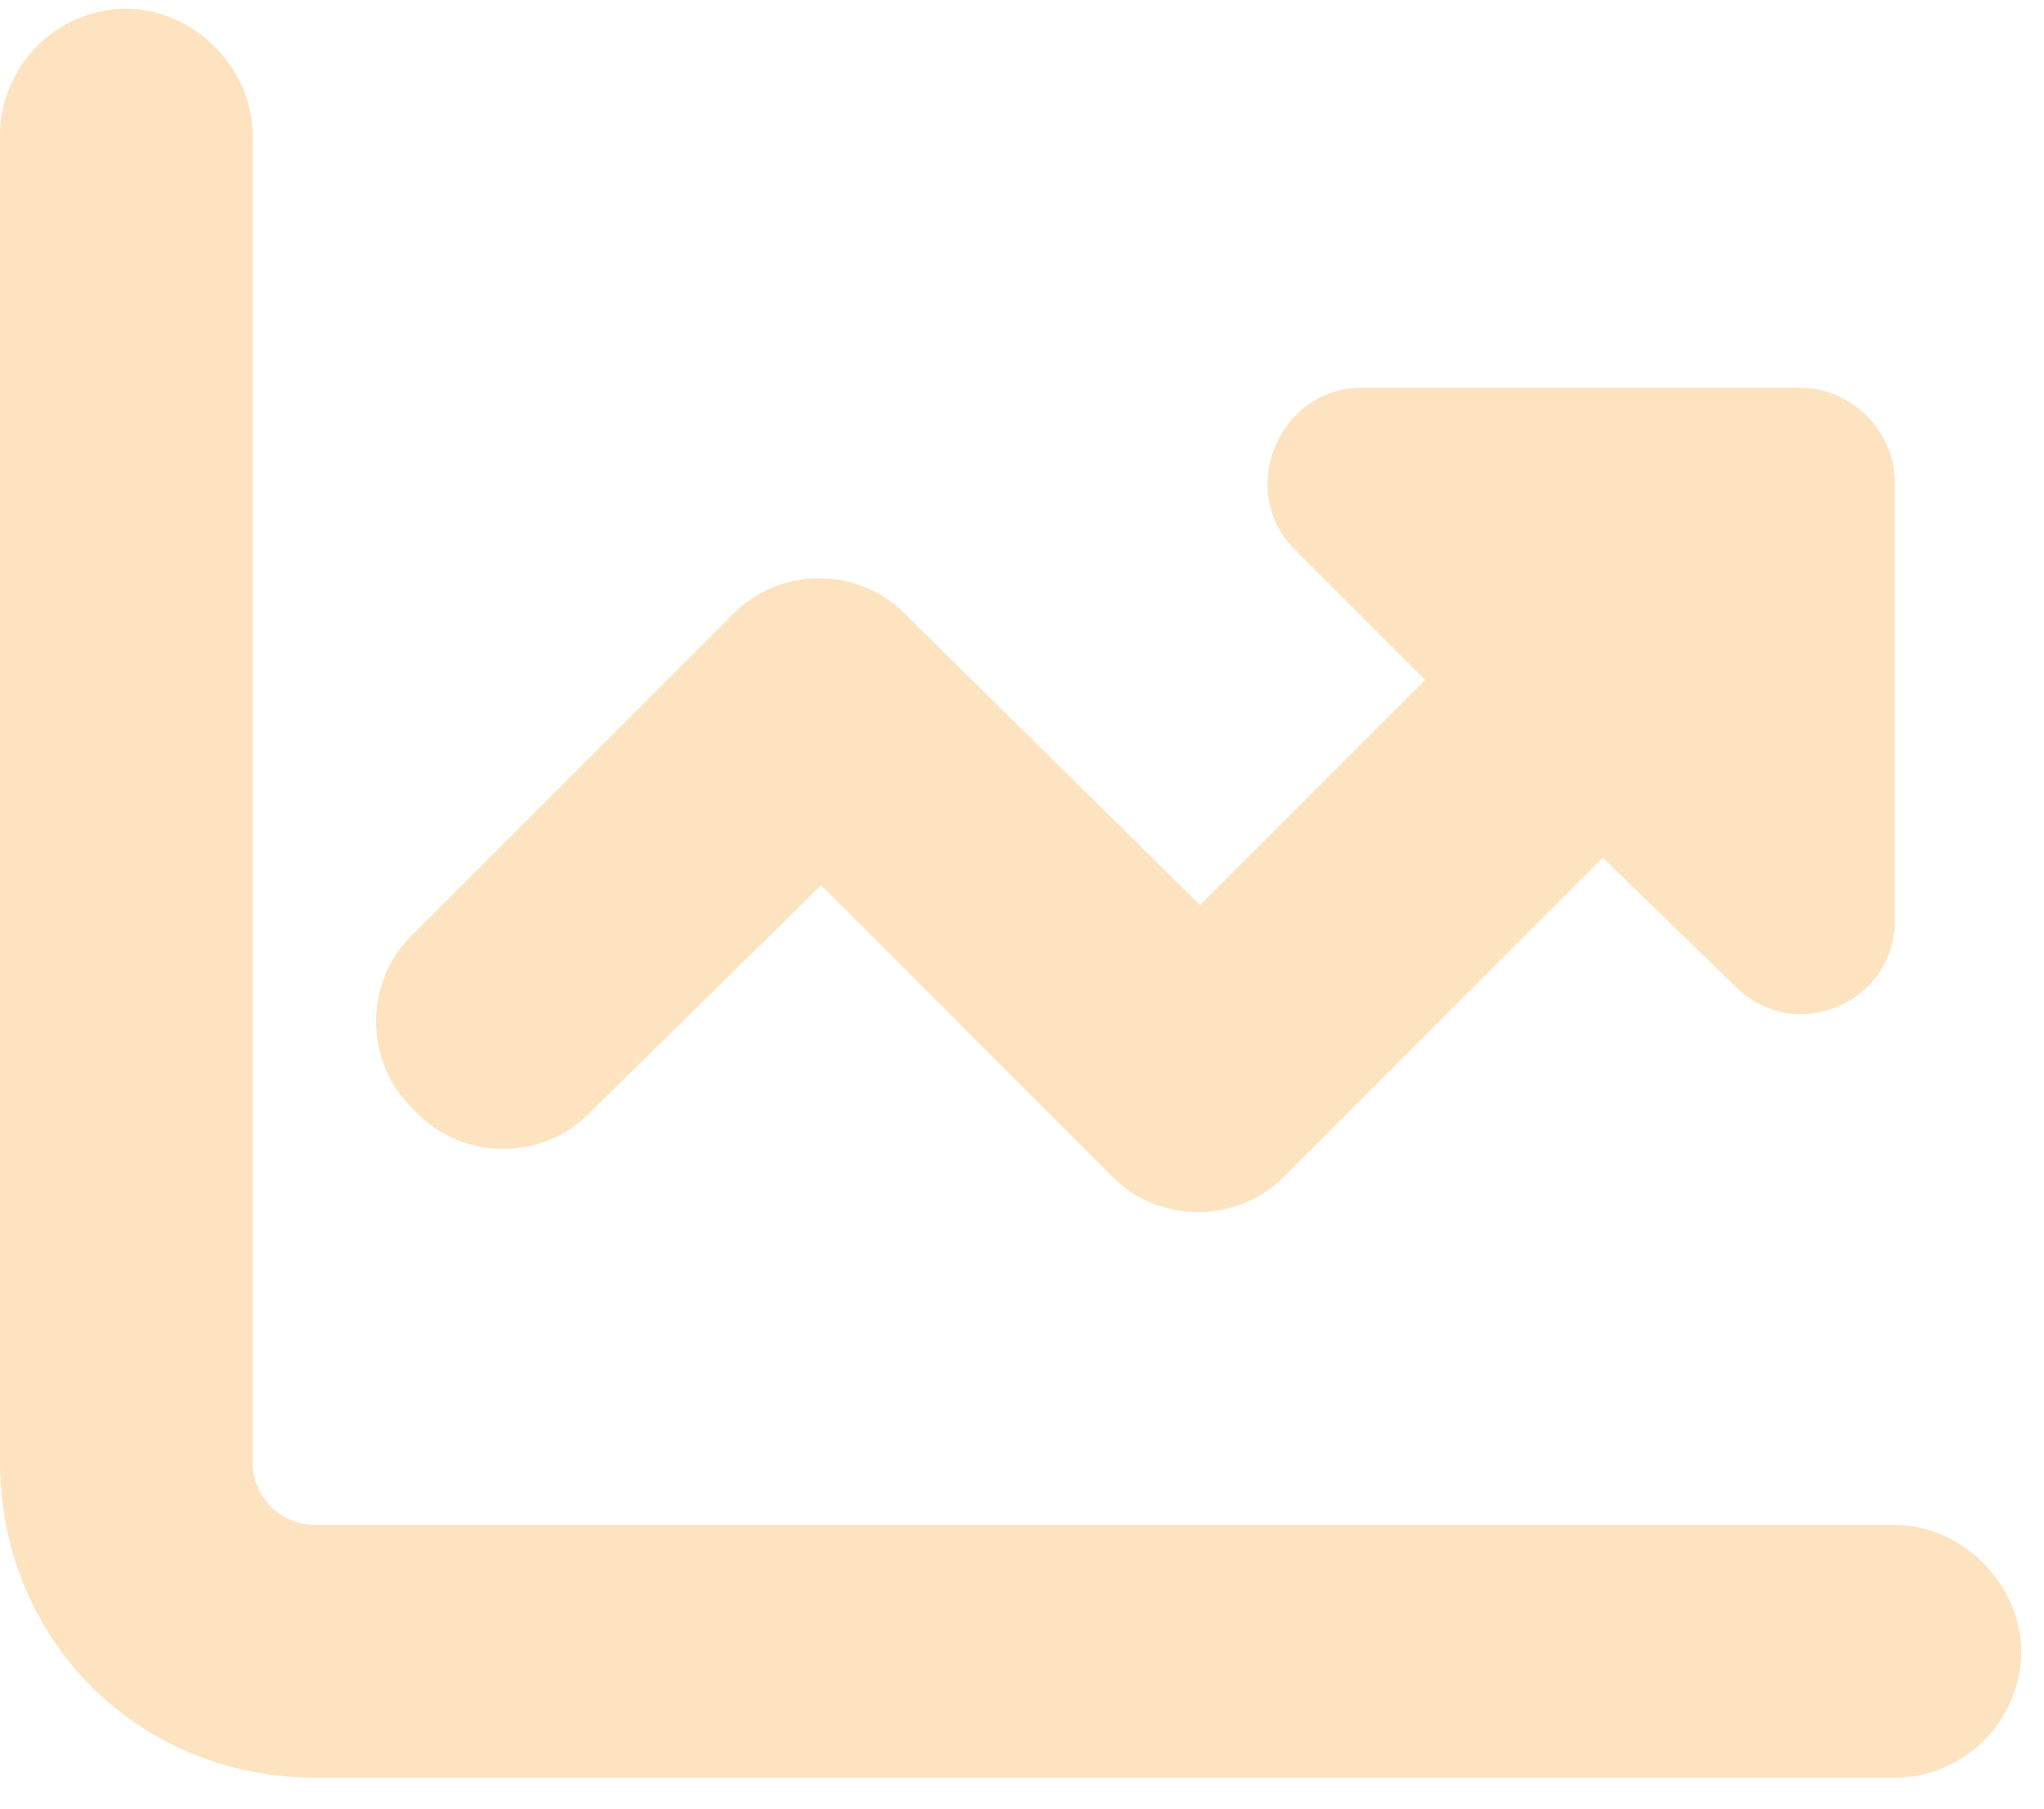 <?xml version="1.0" encoding="UTF-8"?> <svg xmlns="http://www.w3.org/2000/svg" width="26" height="23" viewBox="0 0 26 23" fill="none"> <path d="M3.214 18.59C3.214 19.042 3.565 19.393 4.017 19.393H24.103C24.957 19.393 25.71 20.146 25.71 21C25.71 21.904 24.957 22.607 24.103 22.607H4.017C1.758 22.607 0 20.849 0 18.59V1.718C0 0.864 0.703 0.111 1.607 0.111C2.461 0.111 3.214 0.864 3.214 1.718V18.59ZM22.044 12.514L20.387 10.907L16.37 14.924C15.768 15.577 14.713 15.577 14.11 14.924L10.445 11.258L7.532 14.121C6.93 14.773 5.875 14.773 5.273 14.121C4.62 13.518 4.62 12.463 5.273 11.861L9.29 7.844C9.892 7.191 10.947 7.191 11.549 7.844L15.265 11.509L18.128 8.647L16.471 6.99C15.717 6.237 16.27 4.931 17.324 4.931H22.898C23.551 4.931 24.103 5.484 24.103 6.136V11.71C24.103 12.765 22.797 13.317 22.044 12.514Z" fill="#FDE3C0"></path> </svg> 